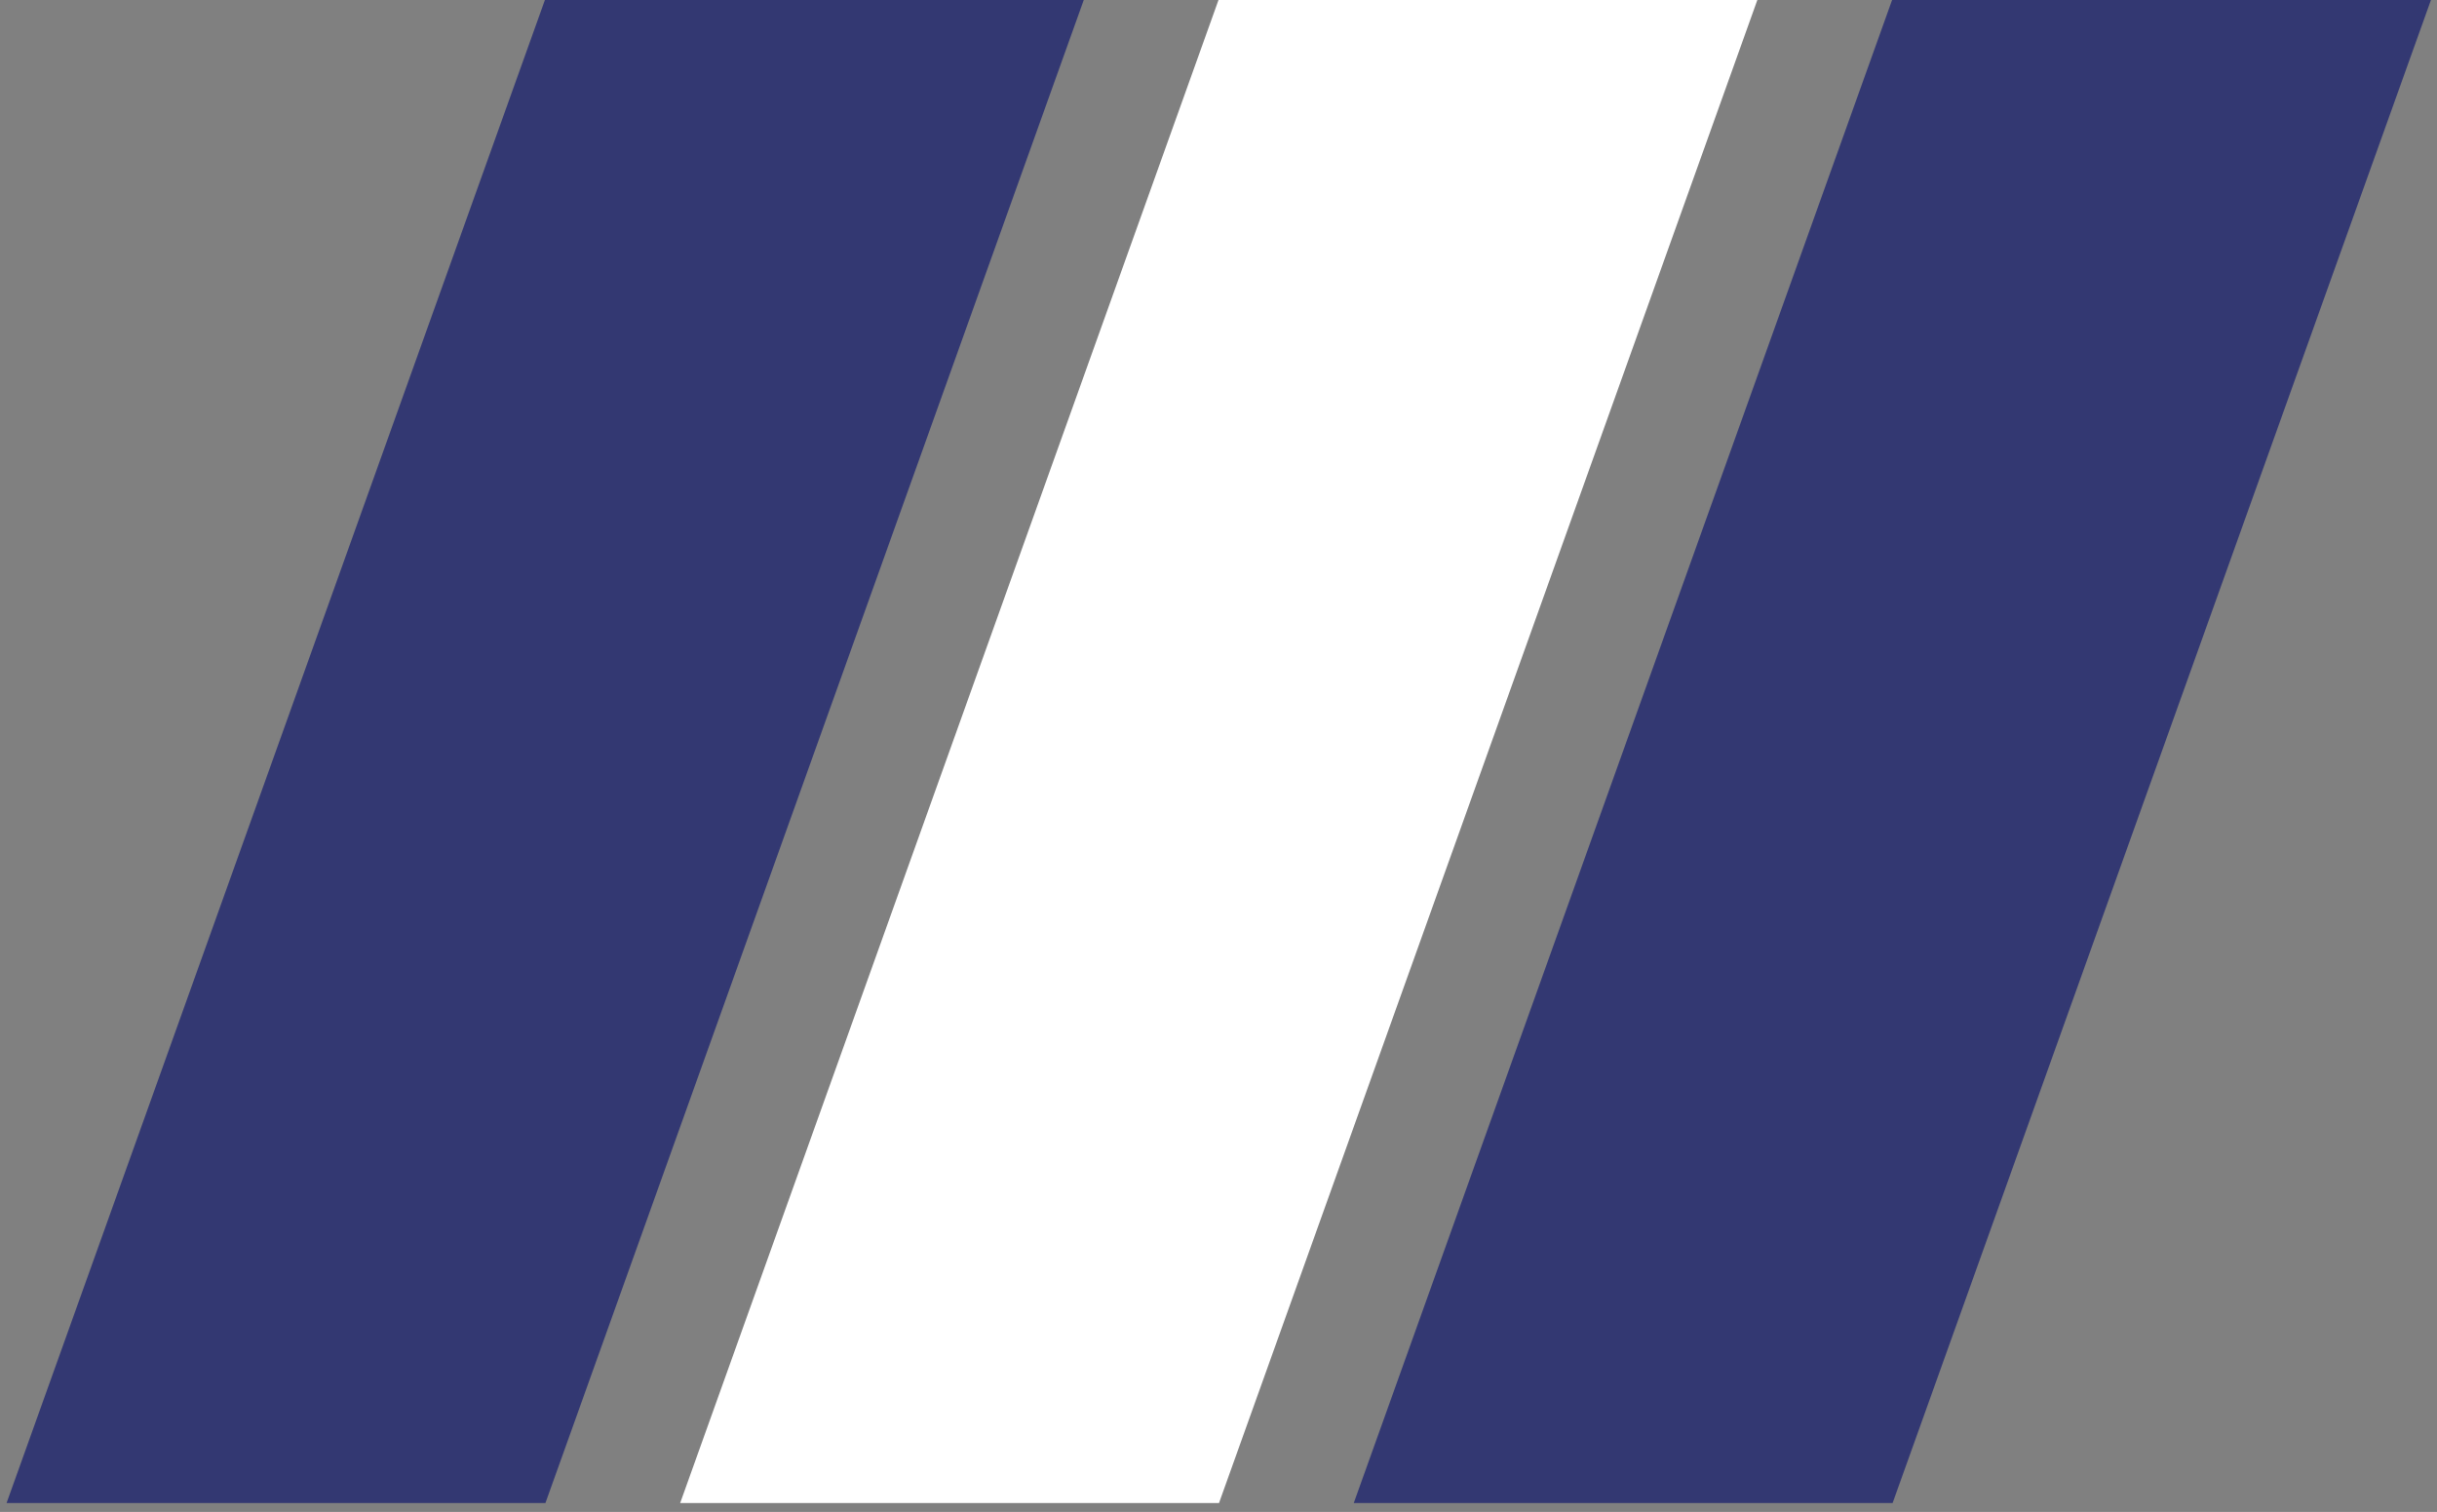<svg xmlns="http://www.w3.org/2000/svg" xmlns:xlink="http://www.w3.org/1999/xlink" width="216" viewBox="0 0 162 100.5" height="134" preserveAspectRatio="xMidYMid meet"><rect x="0" y="0" width="162" height="100.5" fill="#808080" stroke="none"/><defs><clipPath id="4c6a2da763"><path d="M 0.402 0 L 72.043 0 L 72.043 100 L 0.402 100 Z M 0.402 0 " clip-rule="nonzero"></path></clipPath><clipPath id="0103893a8e"><path d="M 36.223 0 L 72.043 0 L 36.223 100.004 L 0.402 100.004 Z M 36.223 0 " clip-rule="nonzero"></path></clipPath><clipPath id="f0fe0b0d8d"><path d="M 45.18 0 L 116.82 0 L 116.82 100 L 45.18 100 Z M 45.18 0 " clip-rule="nonzero"></path></clipPath><clipPath id="5b3a679c13"><path d="M 81 0 L 116.82 0 L 81 100.004 L 45.18 100.004 Z M 81 0 " clip-rule="nonzero"></path></clipPath><clipPath id="68f34569ba"><path d="M 89.957 0 L 161.598 0 L 161.598 100 L 89.957 100 Z M 89.957 0 " clip-rule="nonzero"></path></clipPath><clipPath id="776524e940"><path d="M 125.777 0 L 161.598 0 L 125.777 100.004 L 89.957 100.004 Z M 125.777 0 " clip-rule="nonzero"></path></clipPath></defs><g clip-path="url(#4c6a2da763)"><g clip-path="url(#0103893a8e)"><path fill="#333872" d="M 0.402 0 L 72.043 0 L 72.043 99.91 L 0.402 99.91 Z M 0.402 0 " fill-opacity="1" fill-rule="nonzero"></path></g></g><g clip-path="url(#f0fe0b0d8d)"><g clip-path="url(#5b3a679c13)"><path fill="#ffffff" d="M 45.18 0 L 116.82 0 L 116.82 99.91 L 45.18 99.91 Z M 45.18 0 " fill-opacity="1" fill-rule="nonzero"></path></g></g><g clip-path="url(#68f34569ba)"><g clip-path="url(#776524e940)"><path fill="#333872" d="M 89.957 0 L 161.598 0 L 161.598 99.91 L 89.957 99.91 Z M 89.957 0 " fill-opacity="1" fill-rule="nonzero"></path></g></g></svg>